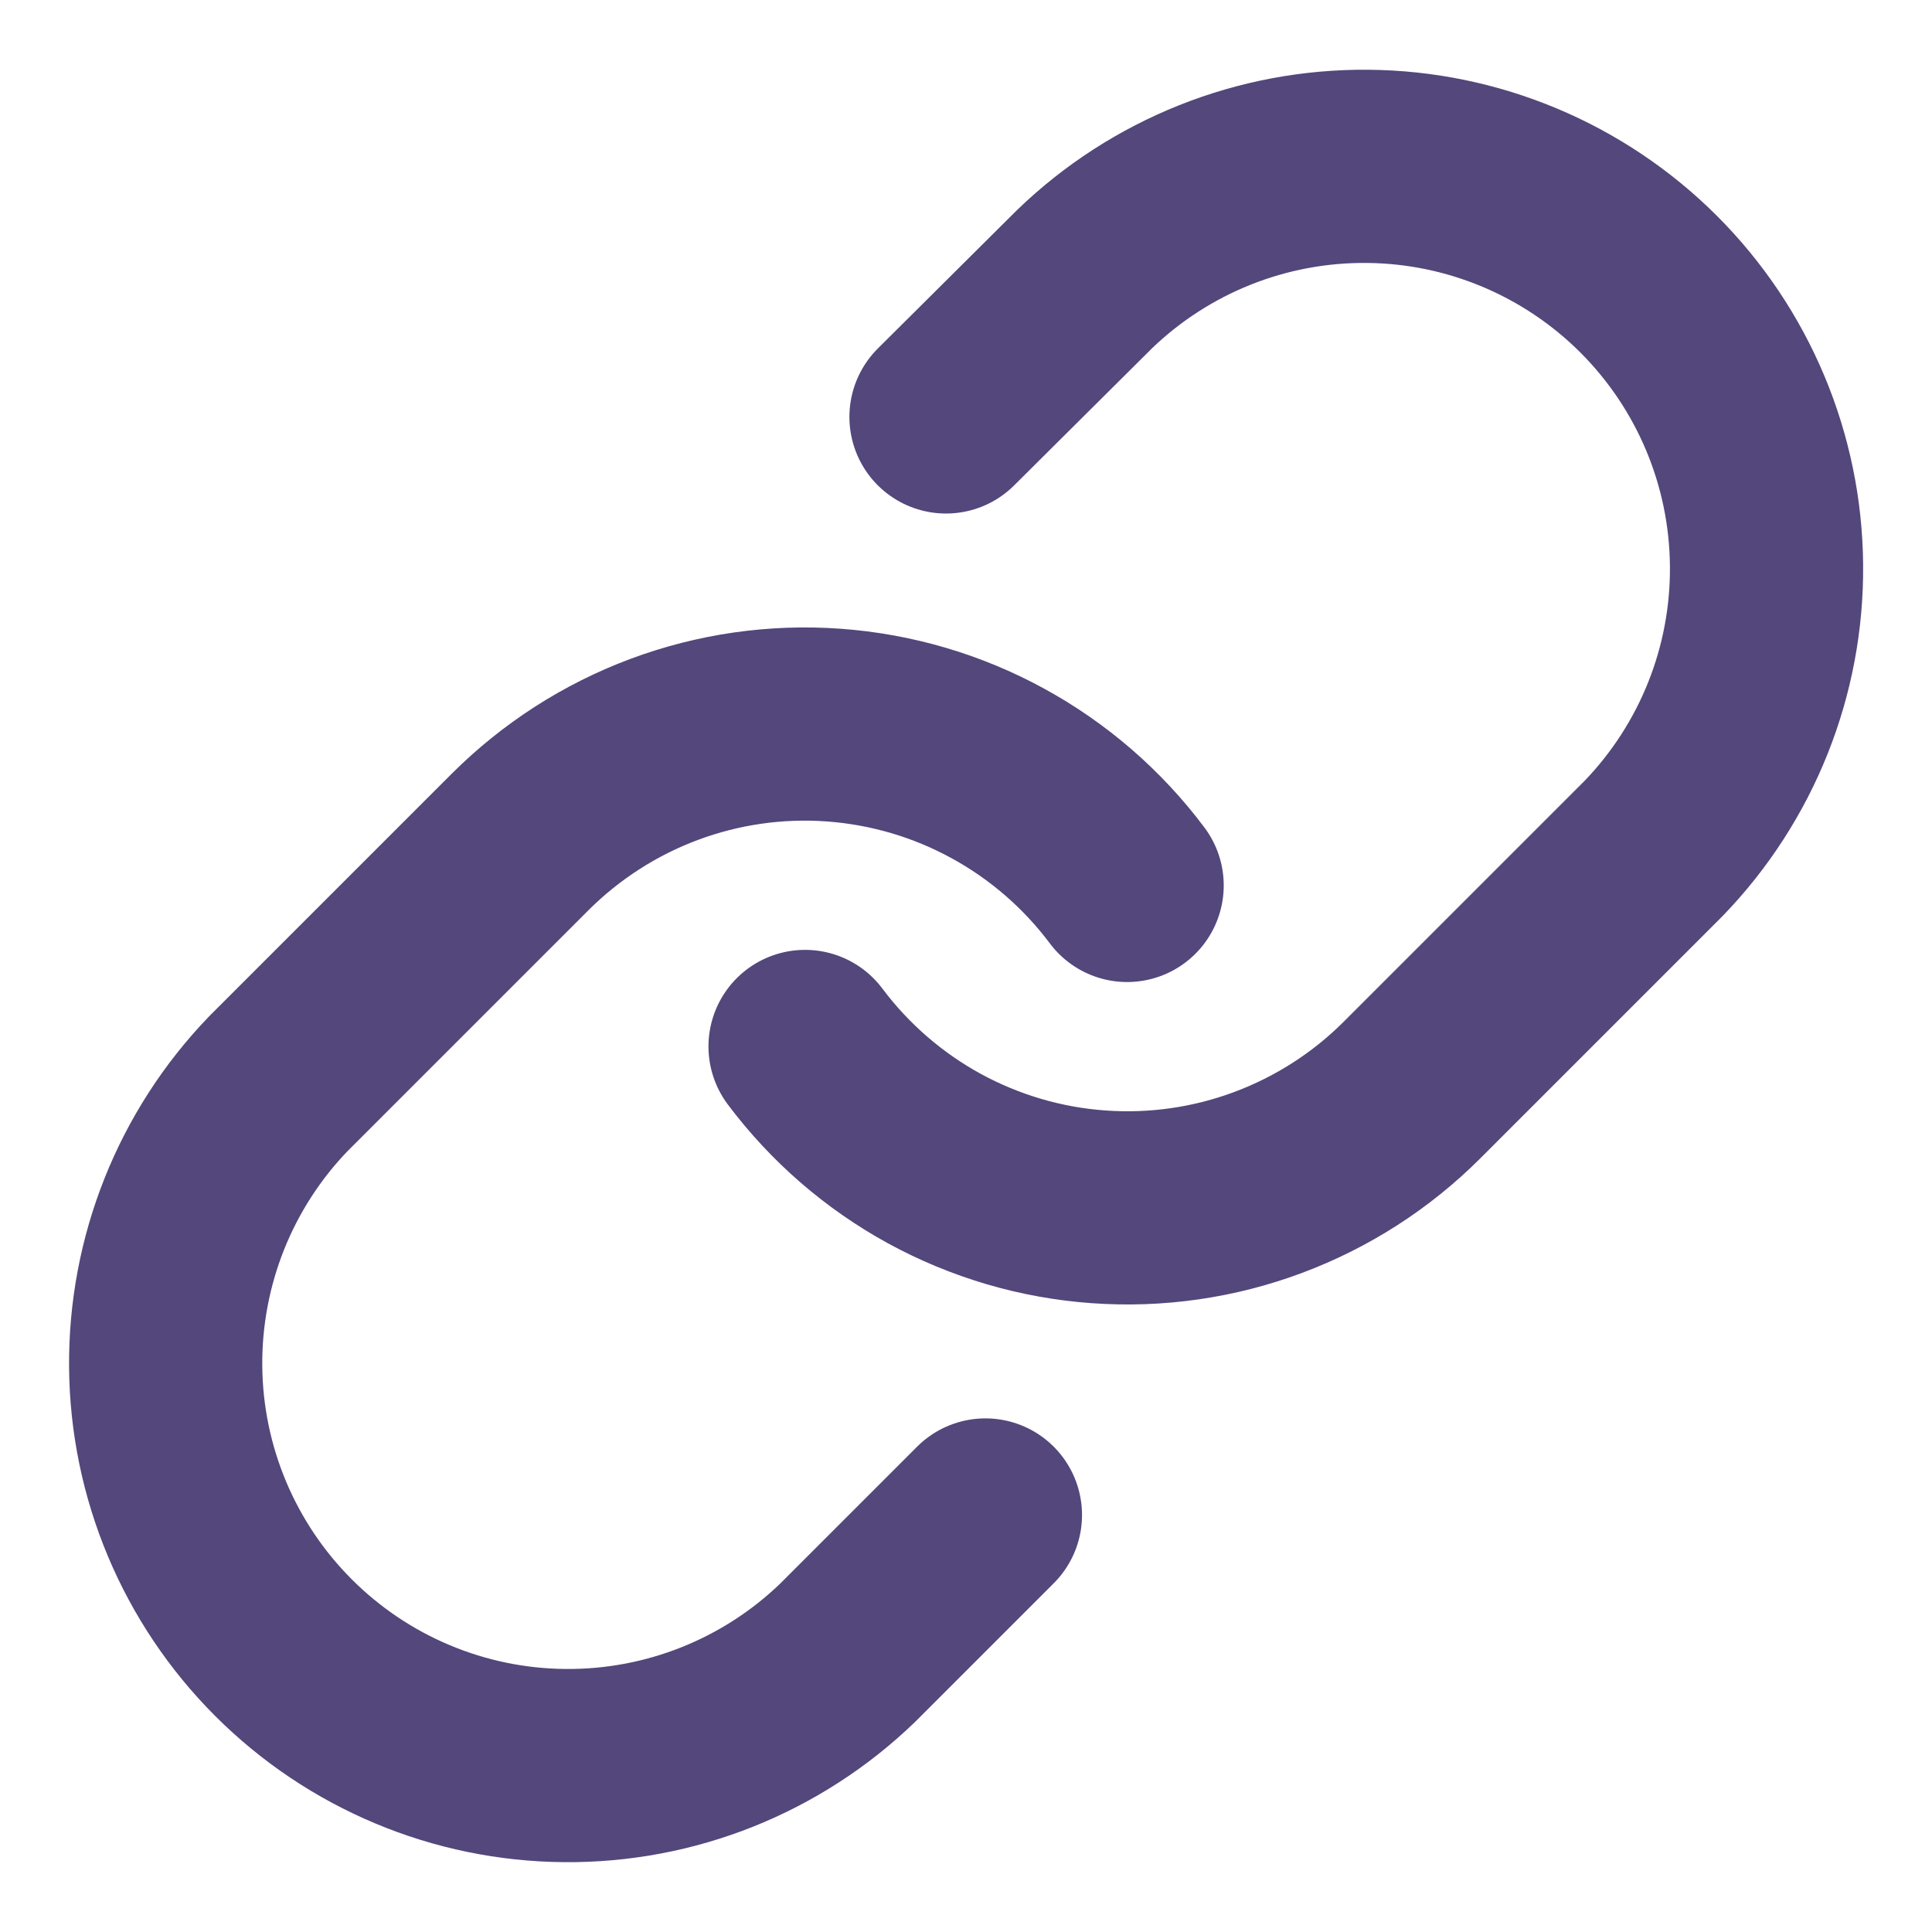 <svg width="20" height="20" viewBox="0 0 20 20" fill="none" xmlns="http://www.w3.org/2000/svg">
<g clip-path="url(#clip0_22_2858)">
<path d="M8.334 10.833C8.692 11.311 9.149 11.707 9.673 11.994C10.198 12.28 10.777 12.451 11.373 12.493C11.969 12.536 12.568 12.45 13.127 12.241C13.687 12.032 14.195 11.706 14.618 11.283L17.118 8.783C17.877 7.997 18.297 6.945 18.287 5.852C18.278 4.76 17.84 3.715 17.067 2.942C16.294 2.17 15.249 1.731 14.157 1.722C13.065 1.712 12.012 2.132 11.226 2.891L9.793 4.316M11.668 9.166C11.31 8.688 10.853 8.292 10.329 8.006C9.805 7.719 9.225 7.549 8.629 7.506C8.033 7.463 7.435 7.549 6.875 7.758C6.315 7.967 5.807 8.294 5.384 8.716L2.884 11.216C2.125 12.002 1.706 13.055 1.715 14.147C1.724 15.24 2.163 16.285 2.935 17.057C3.708 17.83 4.753 18.268 5.845 18.277C6.938 18.287 7.99 17.867 8.776 17.108L10.201 15.683" stroke="#54477B" stroke-width="2" stroke-linecap="round" stroke-linejoin="round"/>
</g>
<defs>
<clipPath id="clip0_22_2858">
<rect width="20" height="20" fill="white"/>
</clipPath>
</defs>
</svg>

